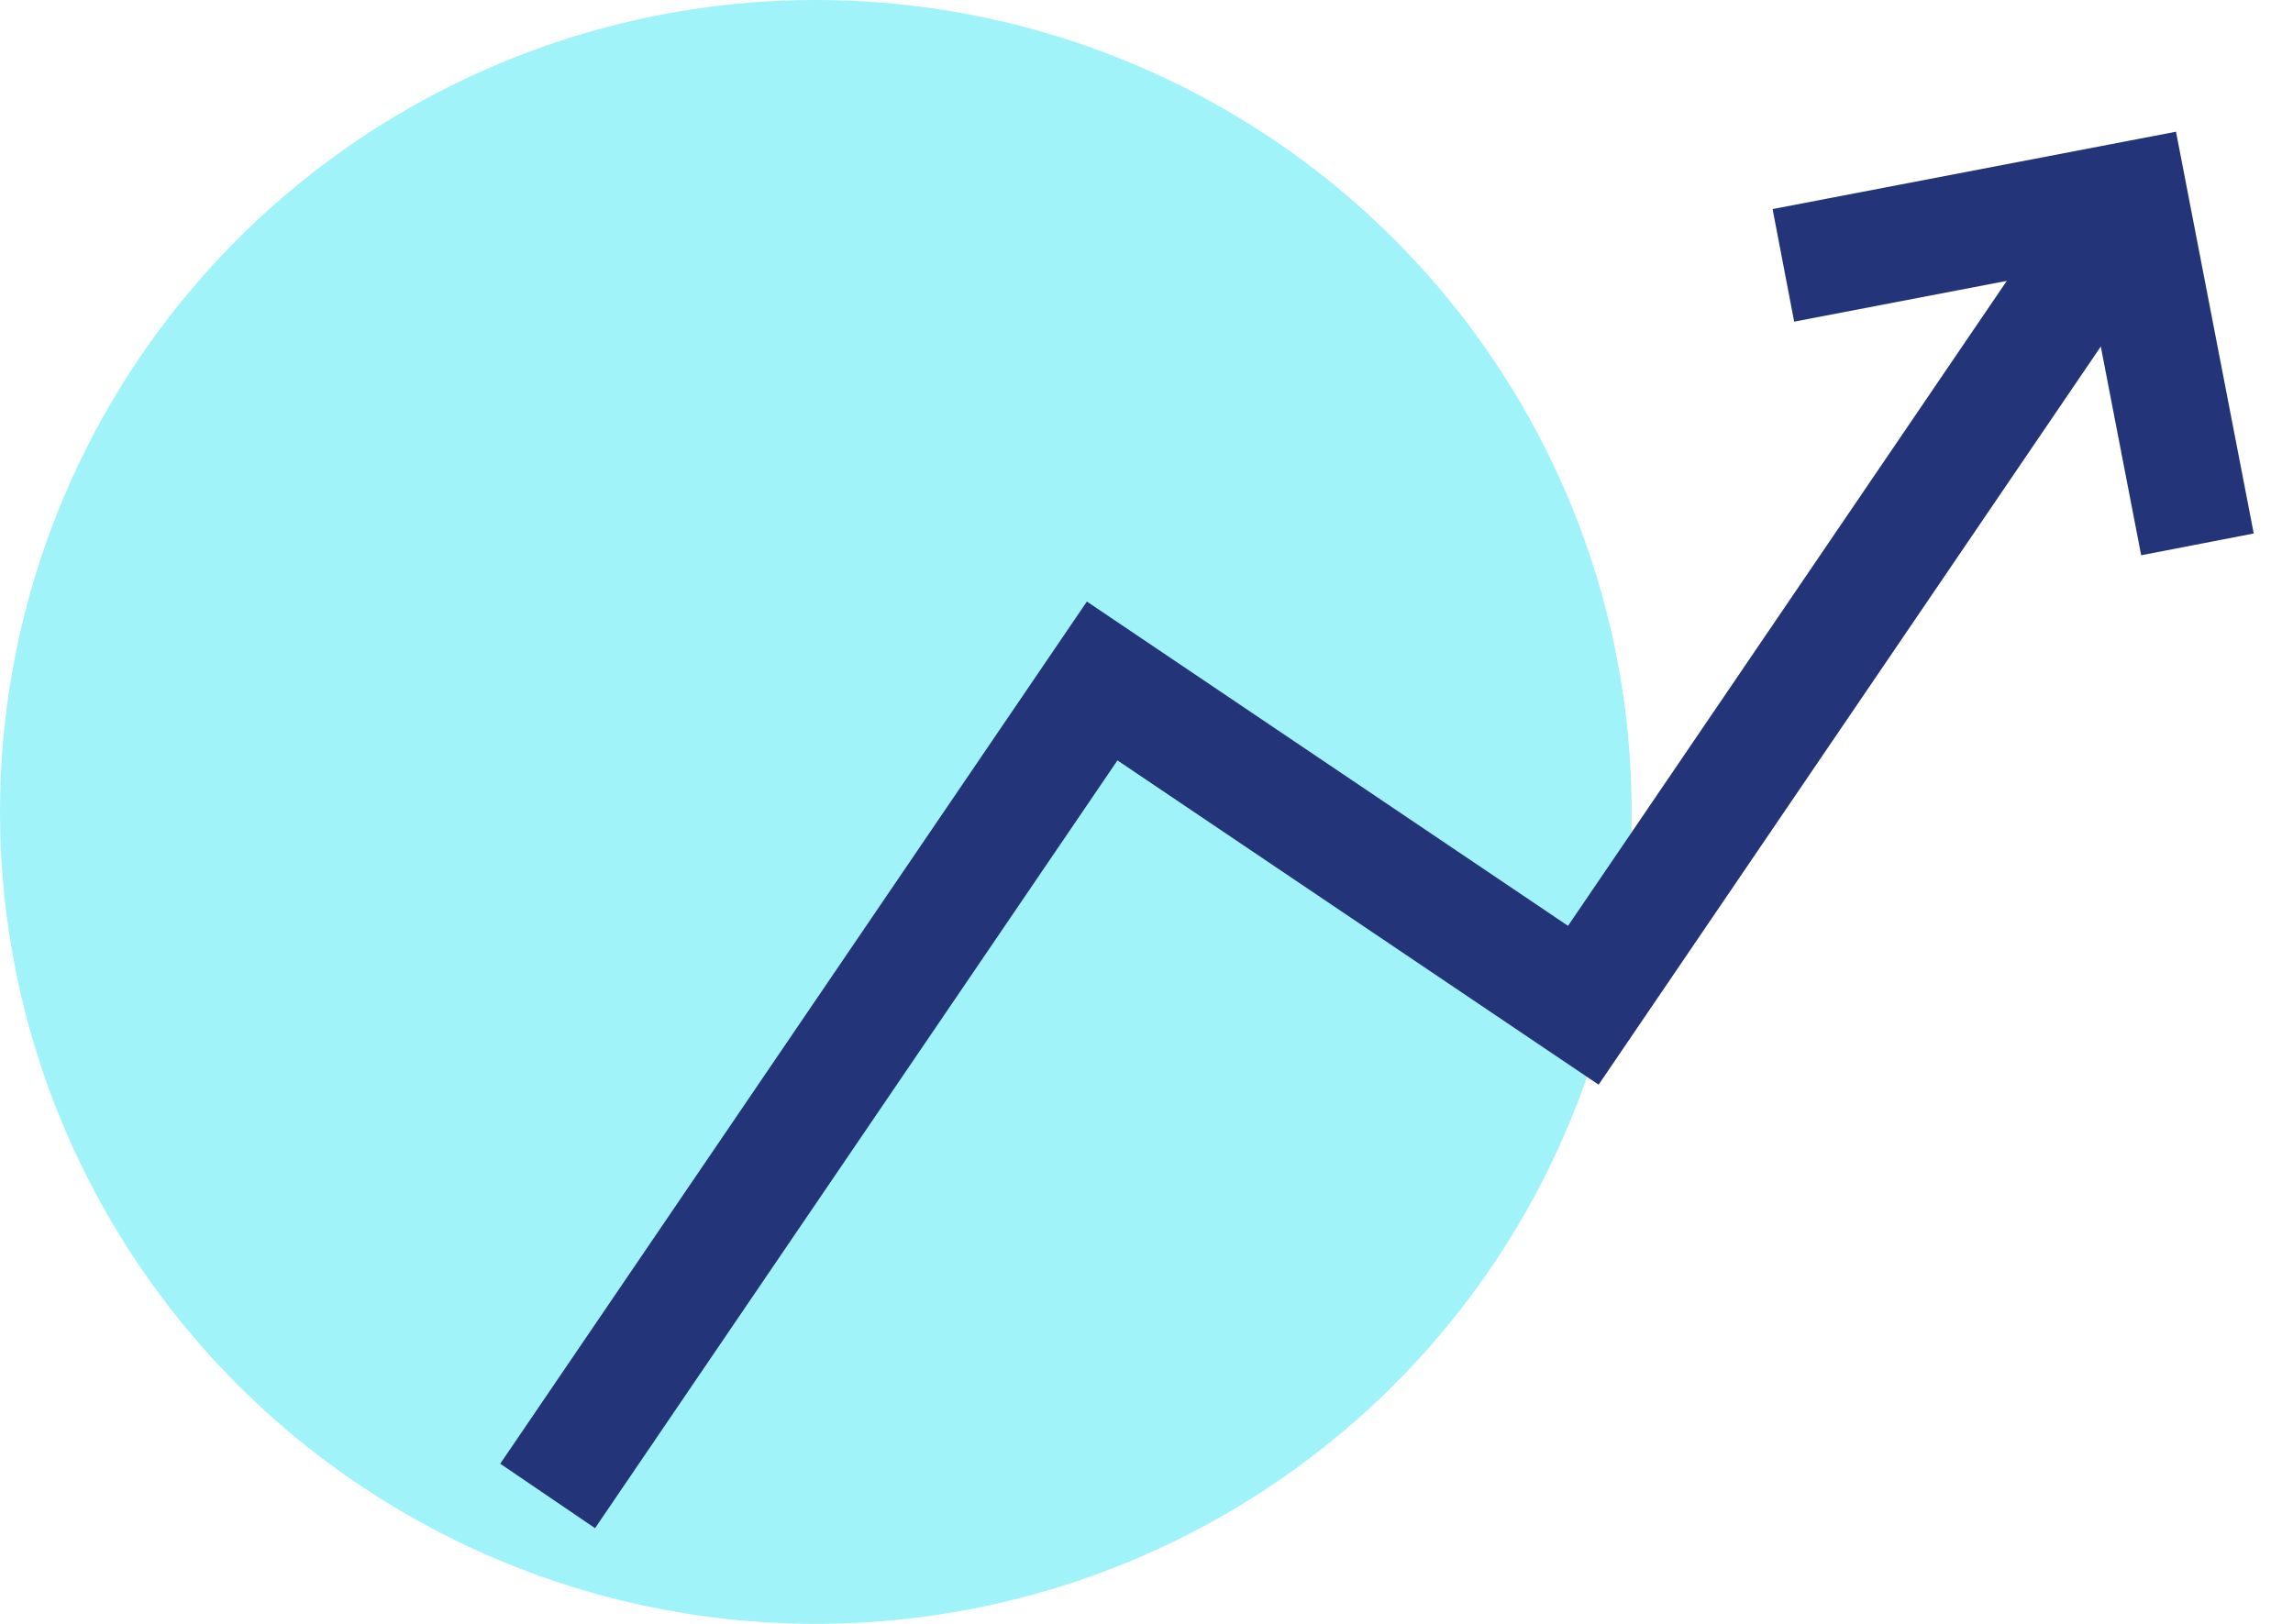 <?xml version="1.0" encoding="UTF-8"?>
<svg width="24px" height="17px" viewBox="0 0 24 17" version="1.1" xmlns="http://www.w3.org/2000/svg" xmlns:xlink="http://www.w3.org/1999/xlink">
    <title>Group 10</title>
    <g id="UI" stroke="none" stroke-width="1" fill="none" fill-rule="evenodd">
        <g id="Mega-Menu---UI--02" transform="translate(-1059, -151)">
            <g id="Group-2" transform="translate(1020, 102.067)">
                <g id="Group-19" transform="translate(39, 36.933)">
                    <g id="Group-9" transform="translate(0, 12)">
                        <ellipse id="Oval" fill="#14E2F2" style="mix-blend-mode: multiply;" opacity="0.4" cx="8.539" cy="8.5" rx="8.539" ry="8.5"></ellipse>
                        <g id="Group-5" transform="translate(5.732, 2.081)" stroke="#233578" stroke-width="1.2">
                            <polyline id="Stroke-1" points="0 13.58 5.804 5.048 10.84 8.443 16.486 0.142"></polyline>
                            <polyline id="Stroke-3" points="12.934 0.697 16.568 0 17.268 3.618"></polyline>
                        </g>
                    </g>
                </g>
            </g>
        </g>
    </g>
</svg>